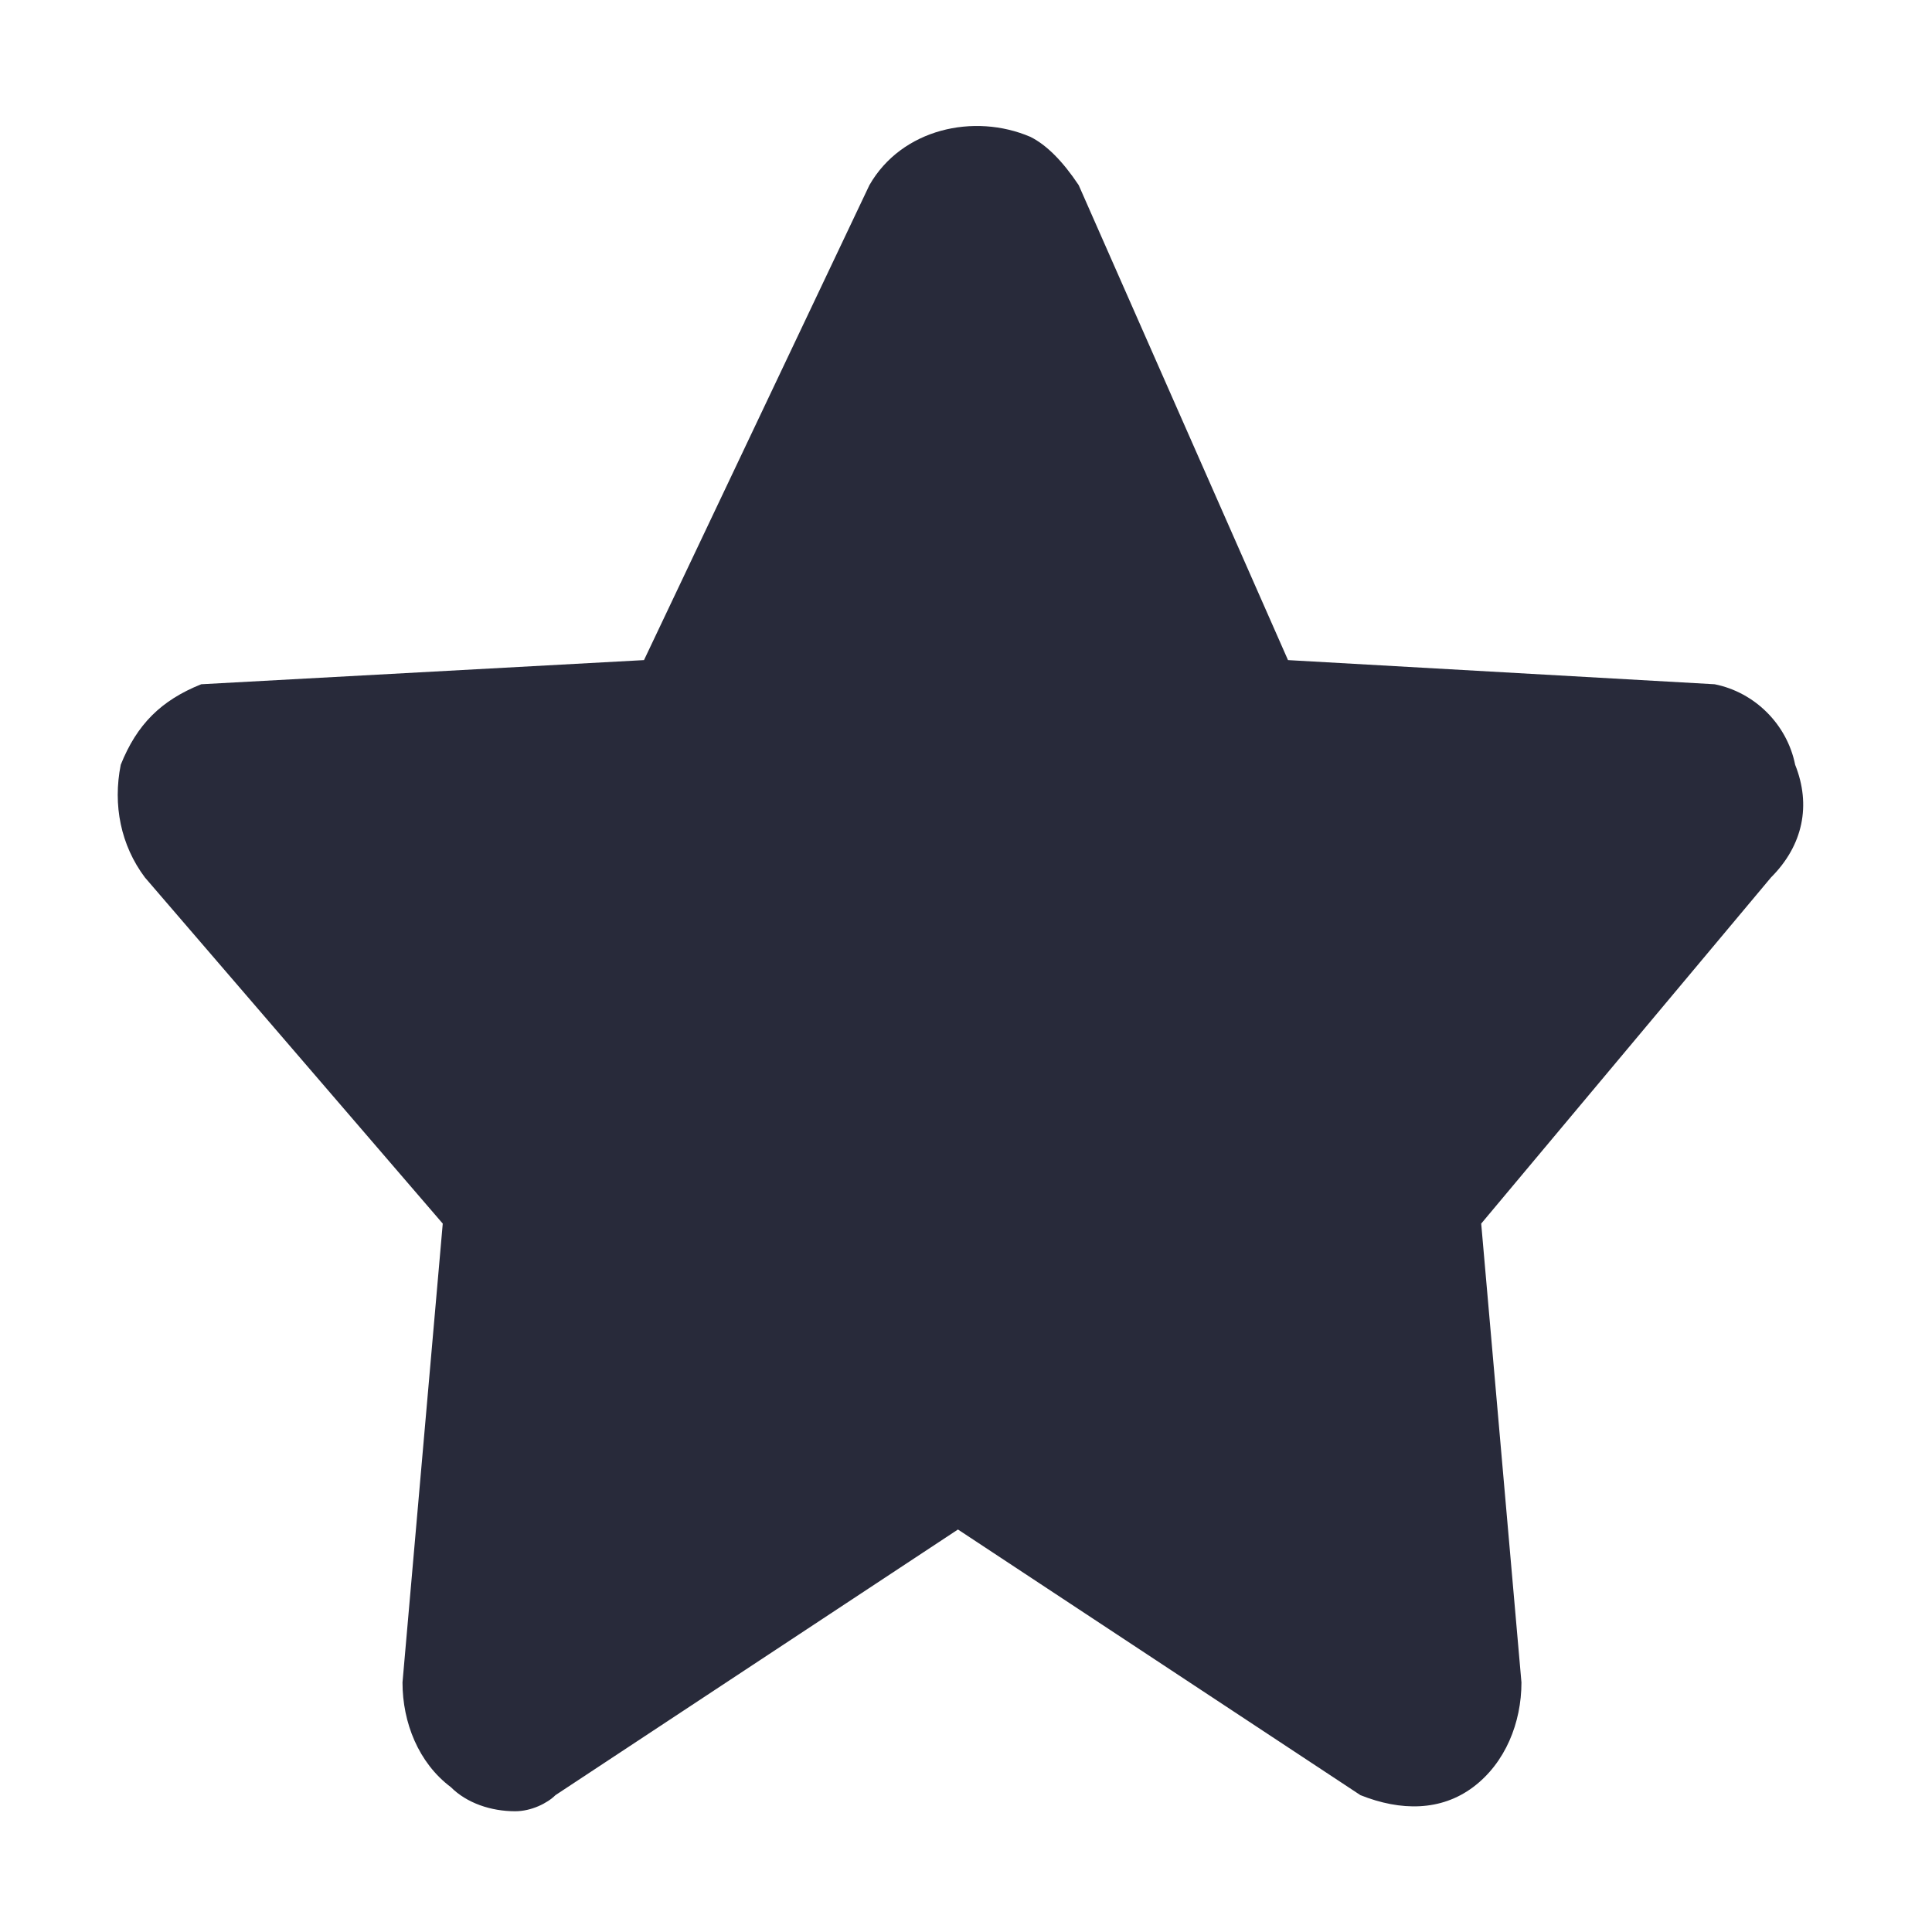 <?xml version="1.0" encoding="utf-8"?>
<!-- Generator: Adobe Illustrator 21.0.2, SVG Export Plug-In . SVG Version: 6.00 Build 0)  -->
<svg version="1.1" id="Layer_1" xmlns="http://www.w3.org/2000/svg" xmlns:xlink="http://www.w3.org/1999/xlink" x="0px" y="0px"
	 viewBox="0 0 24 24" style="enable-background:new 0 0 24 24;" xml:space="preserve">
<style type="text/css">
	.st0{fill:#282A3A;}
</style>
<g id="Layer_53">
	<path class="st0" d="M6.4,22.5c-0.3,0-0.6-0.1-0.8-0.3c-0.4-0.3-0.6-0.8-0.6-1.3l0.5-5.7l-3.7-4.3c-0.3-0.4-0.4-0.9-0.3-1.4
		c0.2-0.5,0.5-0.8,1-1L8,8.2l2.8-5.9c0.4-0.7,1.3-0.9,2-0.6c0.2,0.1,0.4,0.3,0.6,0.6L16,8.2l5.3,0.3c0.5,0.1,0.9,0.5,1,1
		c0.2,0.5,0.1,1-0.3,1.4l-3.6,4.3l0.5,5.7c0,0.5-0.2,1-0.6,1.3c-0.4,0.3-0.9,0.3-1.4,0.1l-5-3.3l-5,3.3C6.8,22.4,6.6,22.5,6.4,22.5z
		 M8.4,7.8L8.4,7.8z"/>
</g>
</svg>
